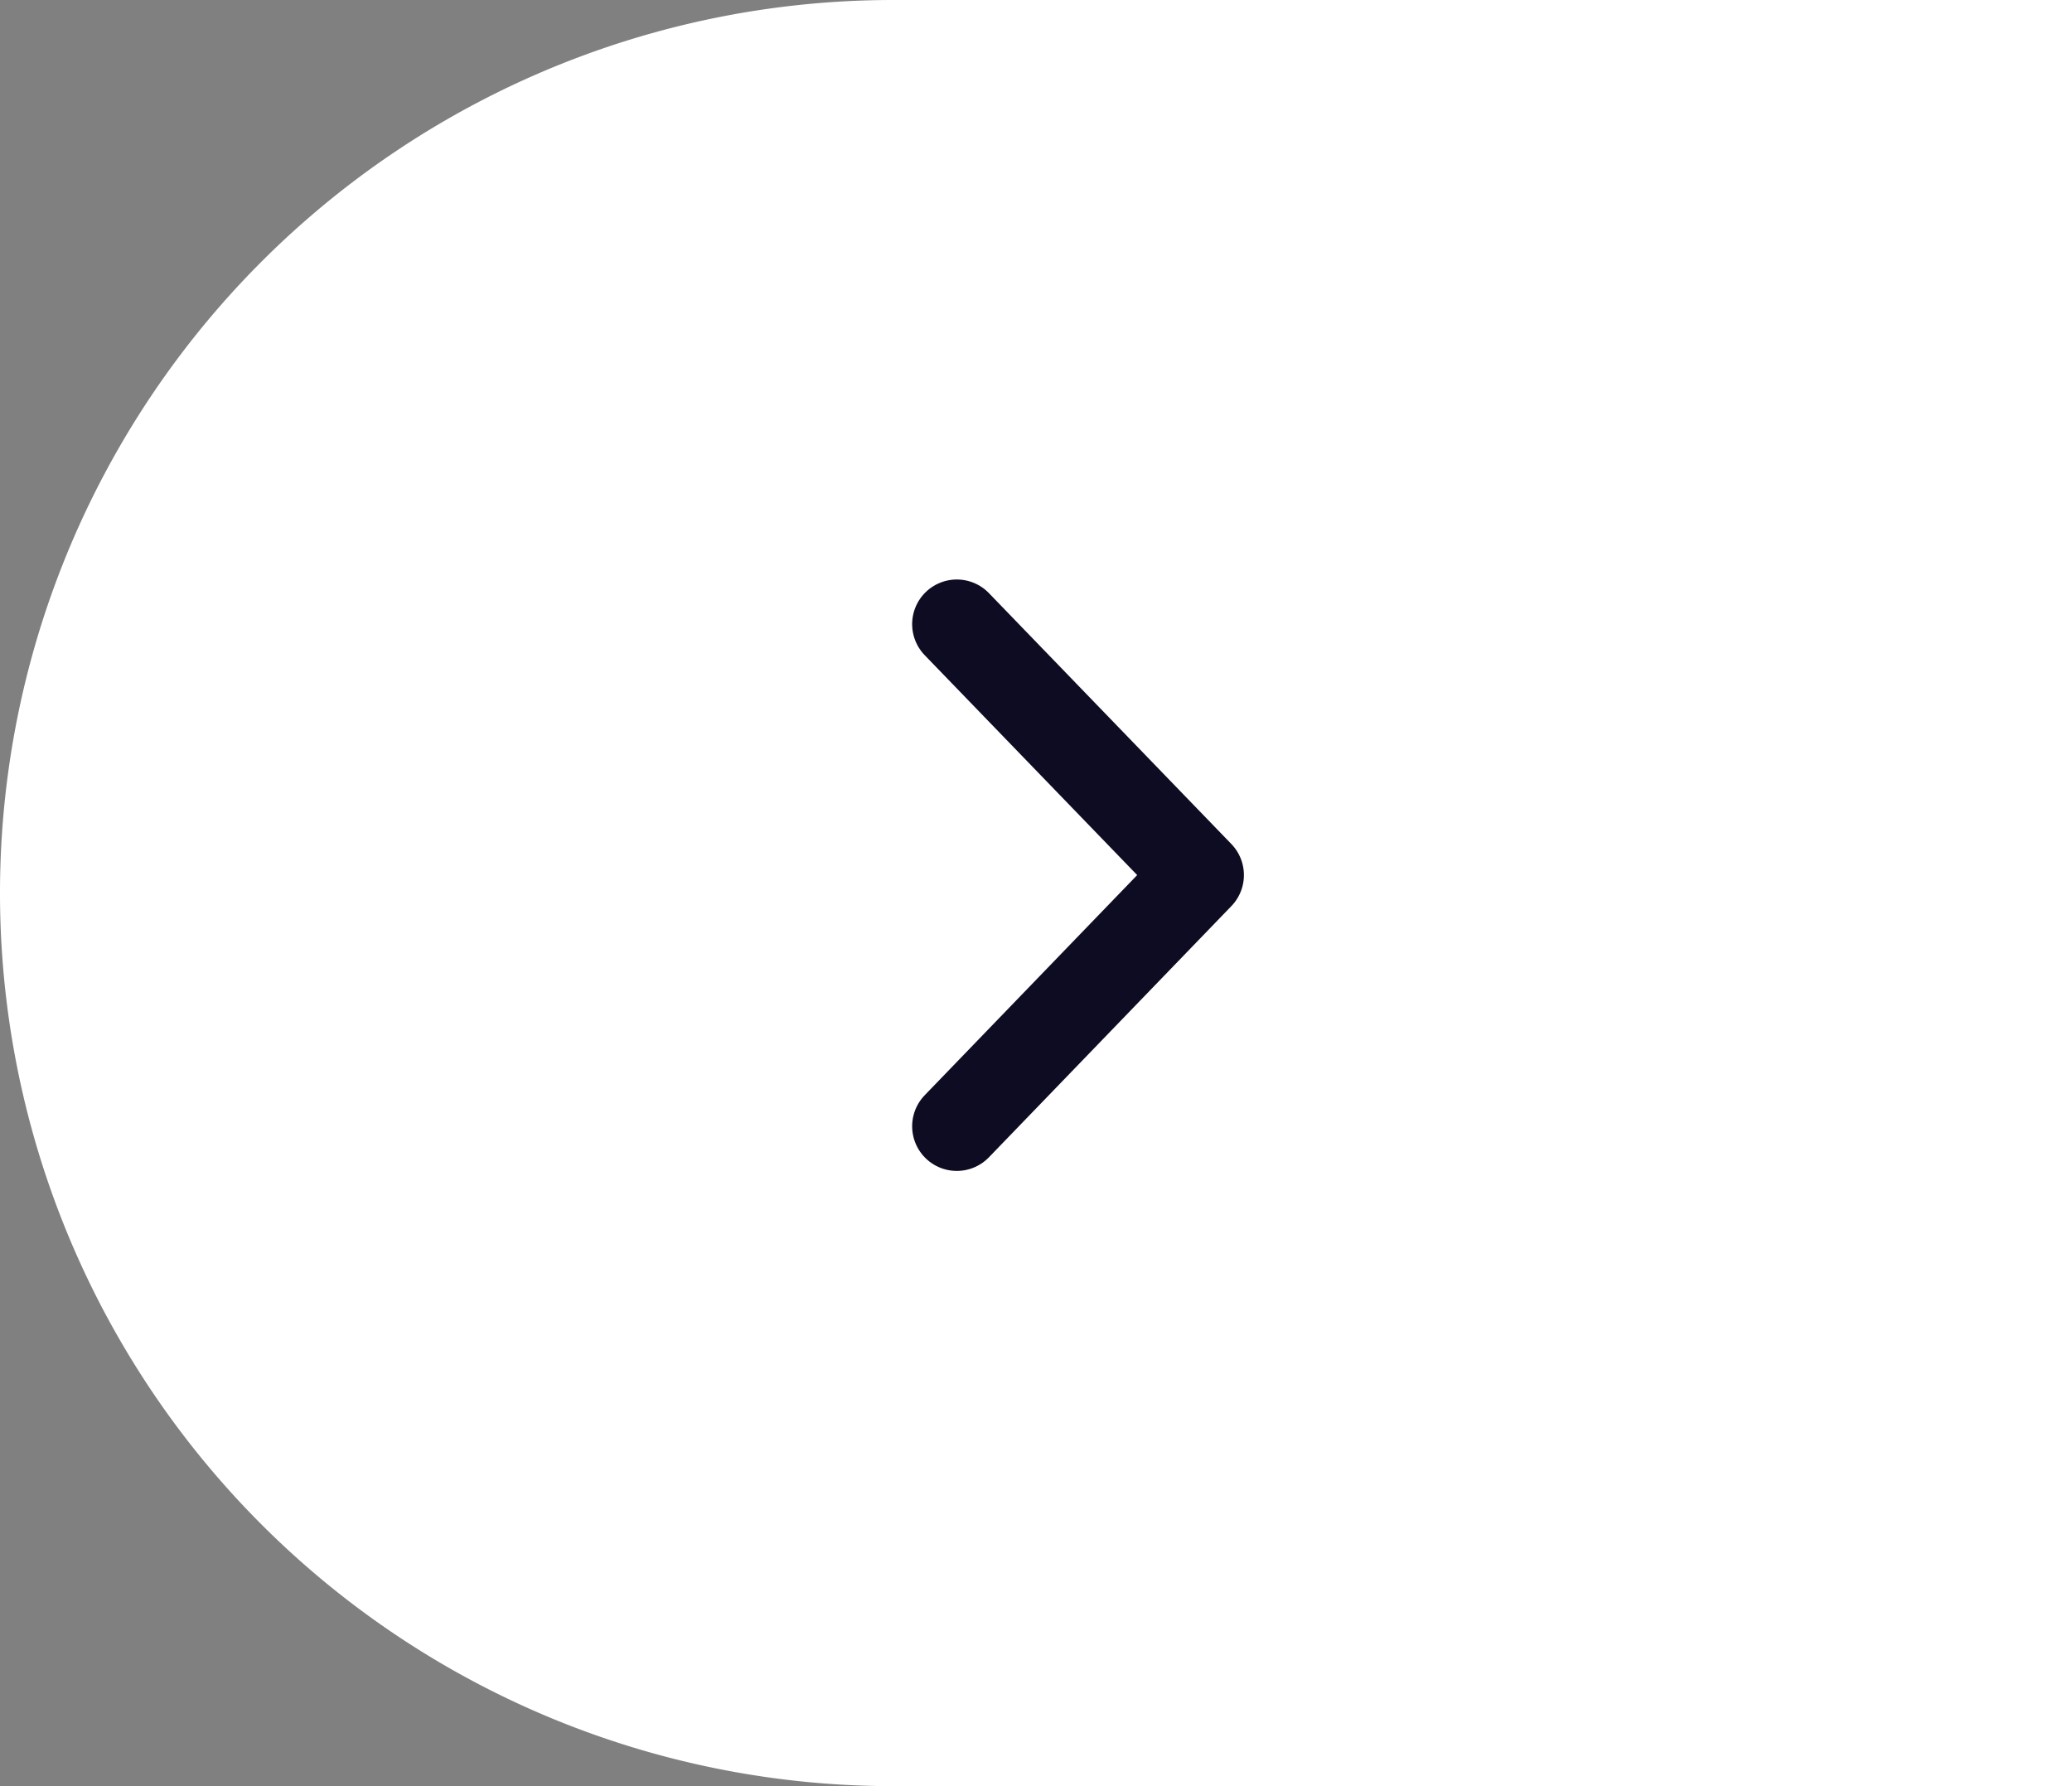 <svg xmlns="http://www.w3.org/2000/svg" width="58" height="50" viewBox="0 0 58 50">
  <rect x="0" y="0" width="58" height="50" fill="#808080" stroke="none"/>
  <g id="Group_66111" data-name="Group 66111" transform="translate(-1862 -115)">
    <path id="Rectangle_134" data-name="Rectangle 134" d="M25,0h0A25,25,0,0,1,50,25V58a0,0,0,0,1,0,0H0a0,0,0,0,1,0,0V25A25,25,0,0,1,25,0Z" transform="translate(1862 165) rotate(-90)" fill="#fff"/>
    <path id="Path_65" data-name="Path 65" d="M636.321,431l-7.024,6.787L622.265,431" transform="translate(1457.783 768.793) rotate(-90)" fill="none" stroke="#0d0c22" stroke-linecap="round" stroke-linejoin="round" stroke-width="2.5"/>
  </g>
</svg>
